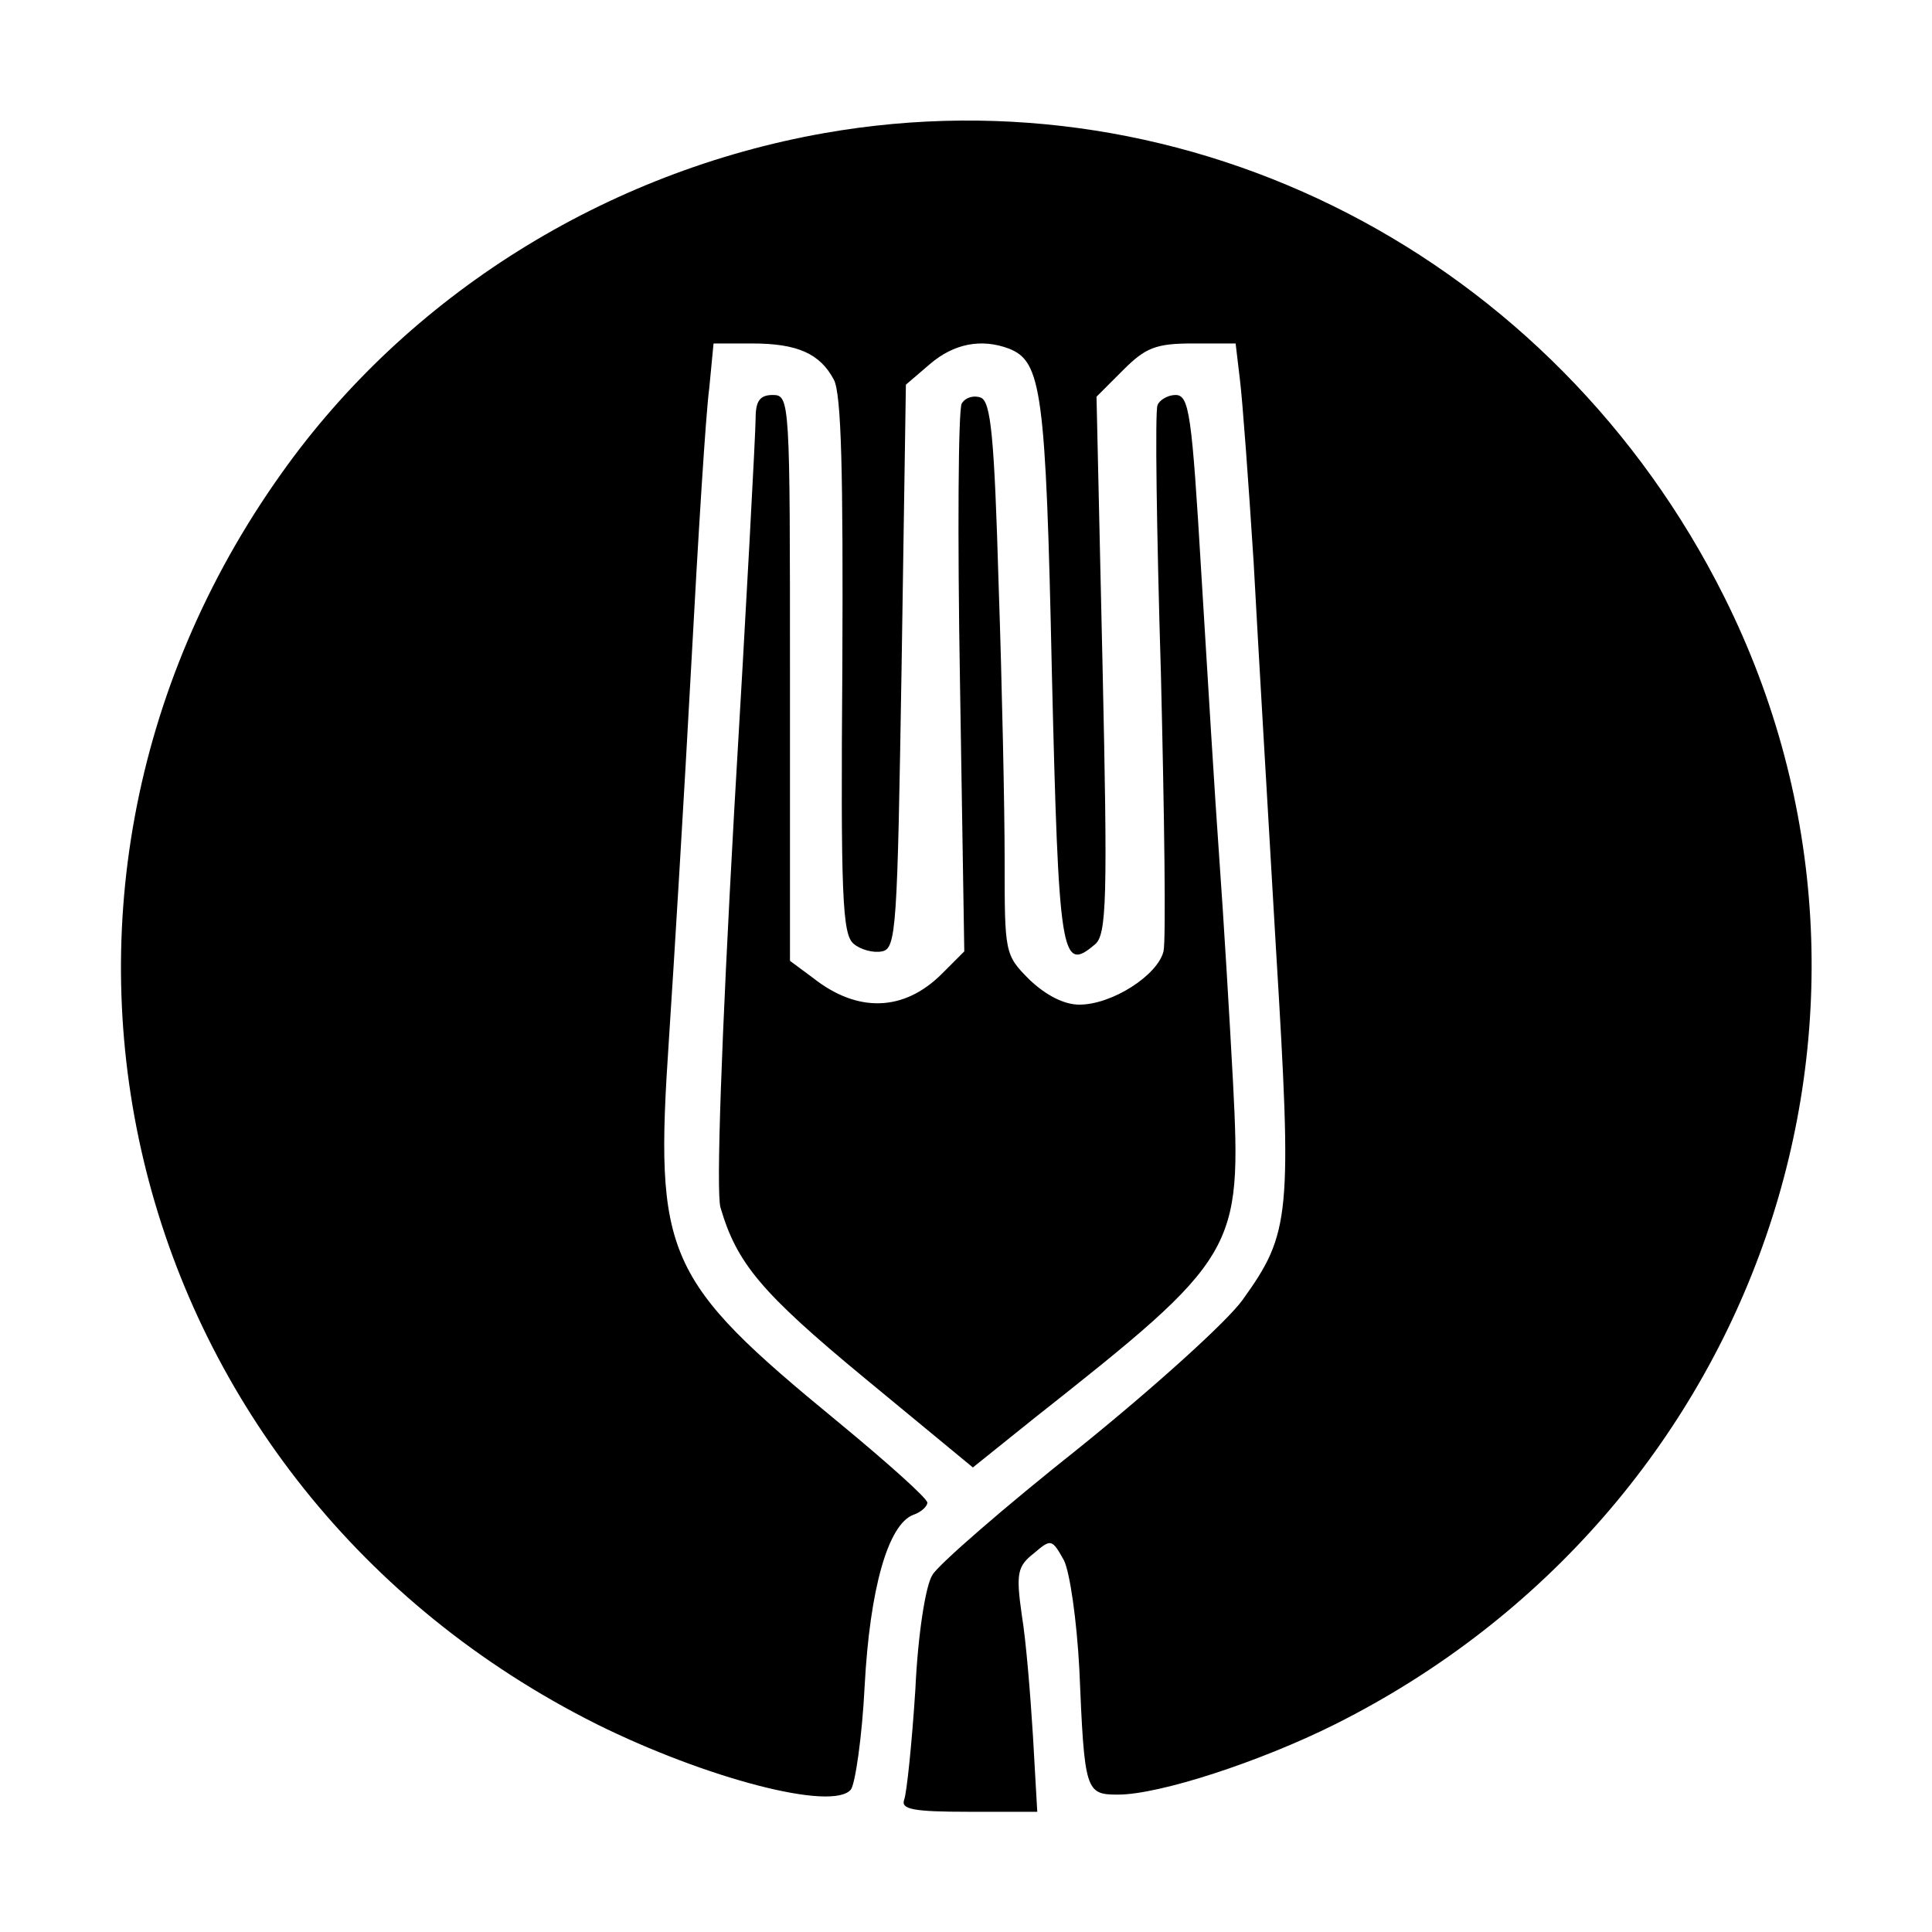<?xml version="1.0" standalone="no"?>
<!DOCTYPE svg PUBLIC "-//W3C//DTD SVG 20010904//EN"
 "http://www.w3.org/TR/2001/REC-SVG-20010904/DTD/svg10.dtd">
<svg version="1.0" xmlns="http://www.w3.org/2000/svg"
 width="225pt" height="225pt" viewBox="0 0 225 225"
 preserveAspectRatio="xMidYMid meet">

<g transform="translate(0,225) scale(0.1,-0.1)"
fill="#000000" stroke="none">
<path d="M960 2095 c-255 -45 -485 -189 -632 -396 -357 -501 -186 -1180 367
-1457 127 -63 275 -102 296 -76 5 7 13 61 16 121 6 112 27 188 57 199 9 3 16
10 16 14 0 5 -47 47 -104 94 -202 166 -214 193 -197 445 6 91 18 288 26 436 8
149 17 294 21 323 l5 52 45 0 c53 0 79 -12 95 -42 9 -16 11 -111 10 -333 -2
-268 0 -313 13 -324 8 -7 23 -11 33 -9 17 3 18 26 23 332 l5 328 28 24 c28 24
60 30 92 18 38 -15 43 -49 50 -377 8 -333 11 -350 50 -317 14 11 15 53 9 326
l-7 312 31 31 c26 26 38 31 81 31 l50 0 5 -42 c3 -24 10 -119 16 -213 5 -93
17 -296 26 -450 19 -312 17 -331 -39 -409 -18 -25 -102 -101 -190 -172 -87
-69 -164 -136 -171 -148 -8 -12 -17 -69 -20 -134 -4 -62 -10 -120 -13 -128 -4
-11 10 -14 75 -14 l80 0 -5 88 c-3 48 -8 111 -13 141 -7 49 -5 57 14 72 20 17
21 17 35 -8 7 -14 15 -70 18 -127 6 -142 7 -146 45 -146 48 0 165 38 253 82
493 247 694 831 453 1313 -198 396 -622 615 -1048 540z"/>
<path d="M880 1763 c0 -16 -11 -222 -25 -458 -15 -268 -21 -442 -16 -461 19
-65 47 -99 168 -199 l126 -104 71 57 c238 188 242 195 232 391 -4 75 -11 192
-16 261 -5 69 -14 218 -21 333 -11 185 -14 207 -30 207 -9 0 -19 -6 -21 -12
-3 -7 -1 -148 4 -313 4 -165 6 -310 3 -323 -7 -28 -60 -62 -98 -62 -18 0 -39
11 -58 29 -29 29 -29 31 -29 139 0 60 -3 204 -7 321 -5 172 -9 214 -21 218 -8
3 -18 0 -22 -7 -4 -7 -5 -153 -2 -325 l5 -313 -26 -26 c-44 -44 -98 -46 -150
-5 l-27 20 0 330 c0 322 0 329 -20 329 -15 0 -20 -7 -20 -27z"/>
</g>
</svg>

